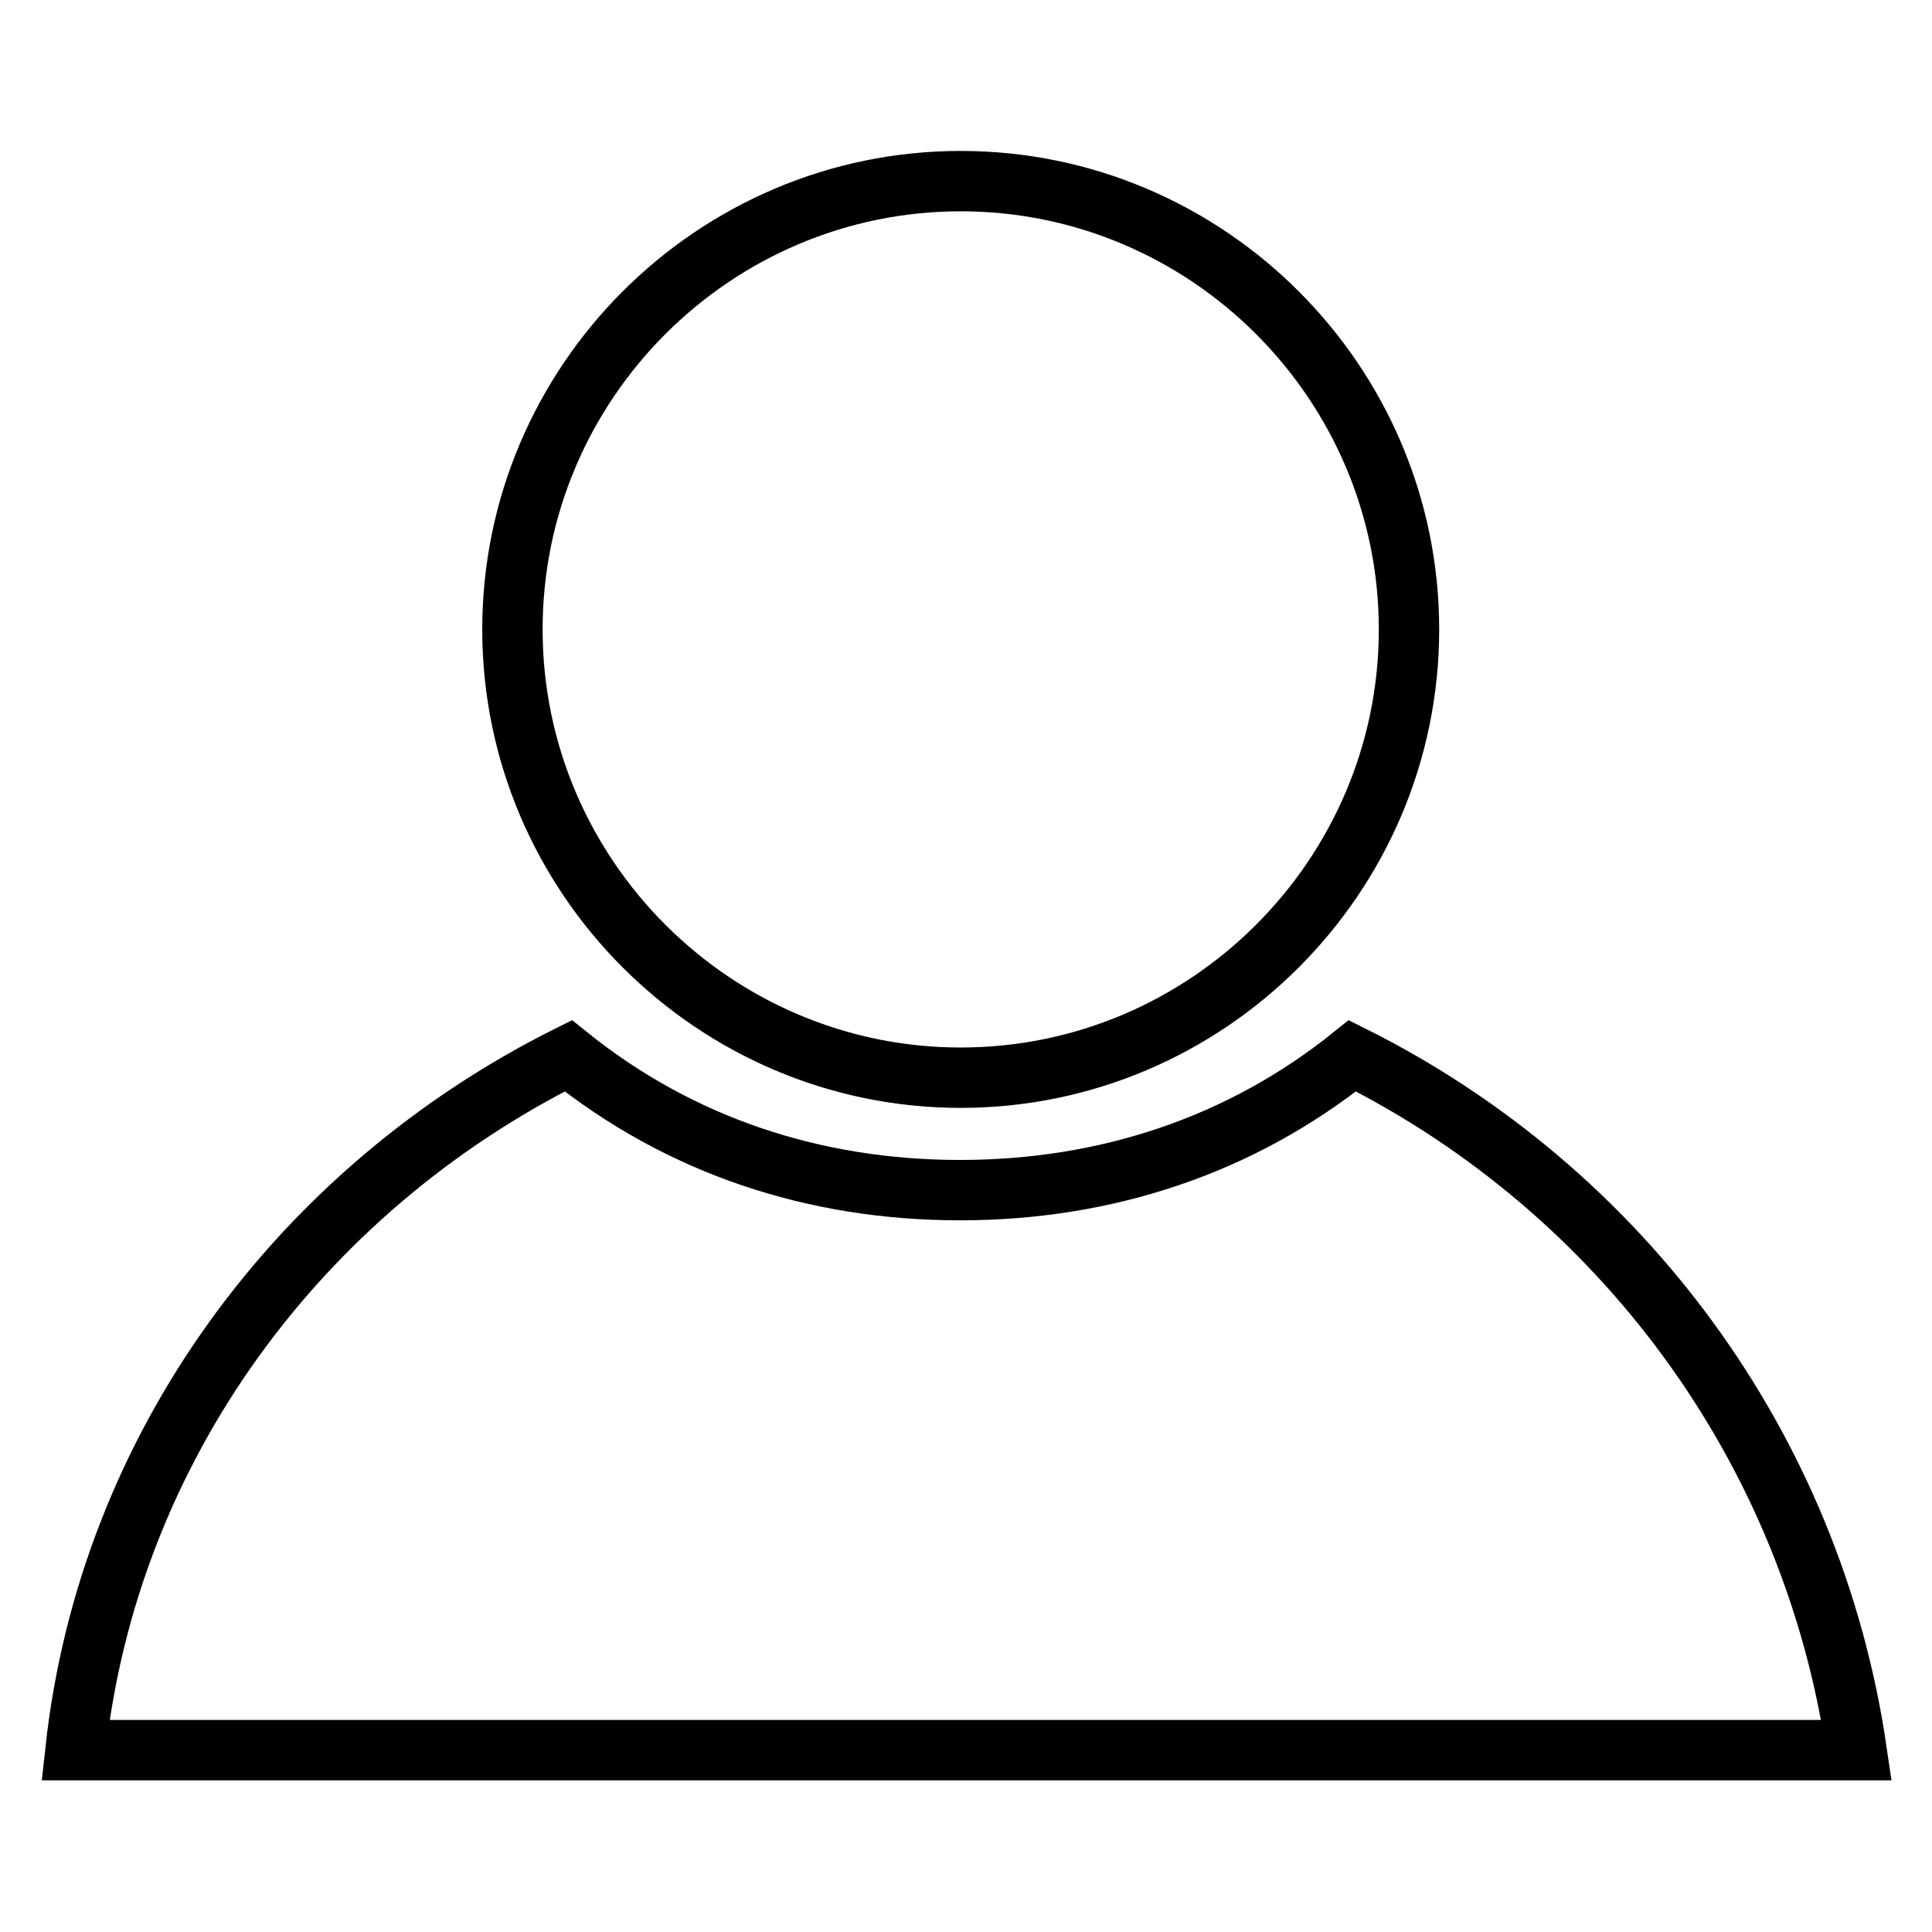 <?xml version="1.0" encoding="utf-8"?>
<!-- Svg Vector Icons : http://www.onlinewebfonts.com/icon -->
<!DOCTYPE svg PUBLIC "-//W3C//DTD SVG 1.1//EN" "http://www.w3.org/Graphics/SVG/1.1/DTD/svg11.dtd">
<svg version="1.1" xmlns="http://www.w3.org/2000/svg" xmlns:xlink="http://www.w3.org/1999/xlink" x="0px" y="0px" viewBox="0 0 256 256" enable-background="new 0 0 256 256" xml:space="preserve">
<g> <path stroke-width="8" fill-opacity="0" stroke="#000000"  d="M127.3,142.8c32.7,0,59.4-26.7,59.4-59.4s-26.7-59.4-59.4-59.4c-32.7,0-59.4,26.7-59.4,59.4 S94.6,142.8,127.3,142.8z M179.2,139.9c-14.8,11.9-32.7,17.8-52,17.8c-19.3,0-37.1-5.9-51.9-17.8c-35.6,17.8-60.9,51.9-65.3,92h236 C240.1,191.8,214.8,157.7,179.2,139.9z"/></g>
</svg>